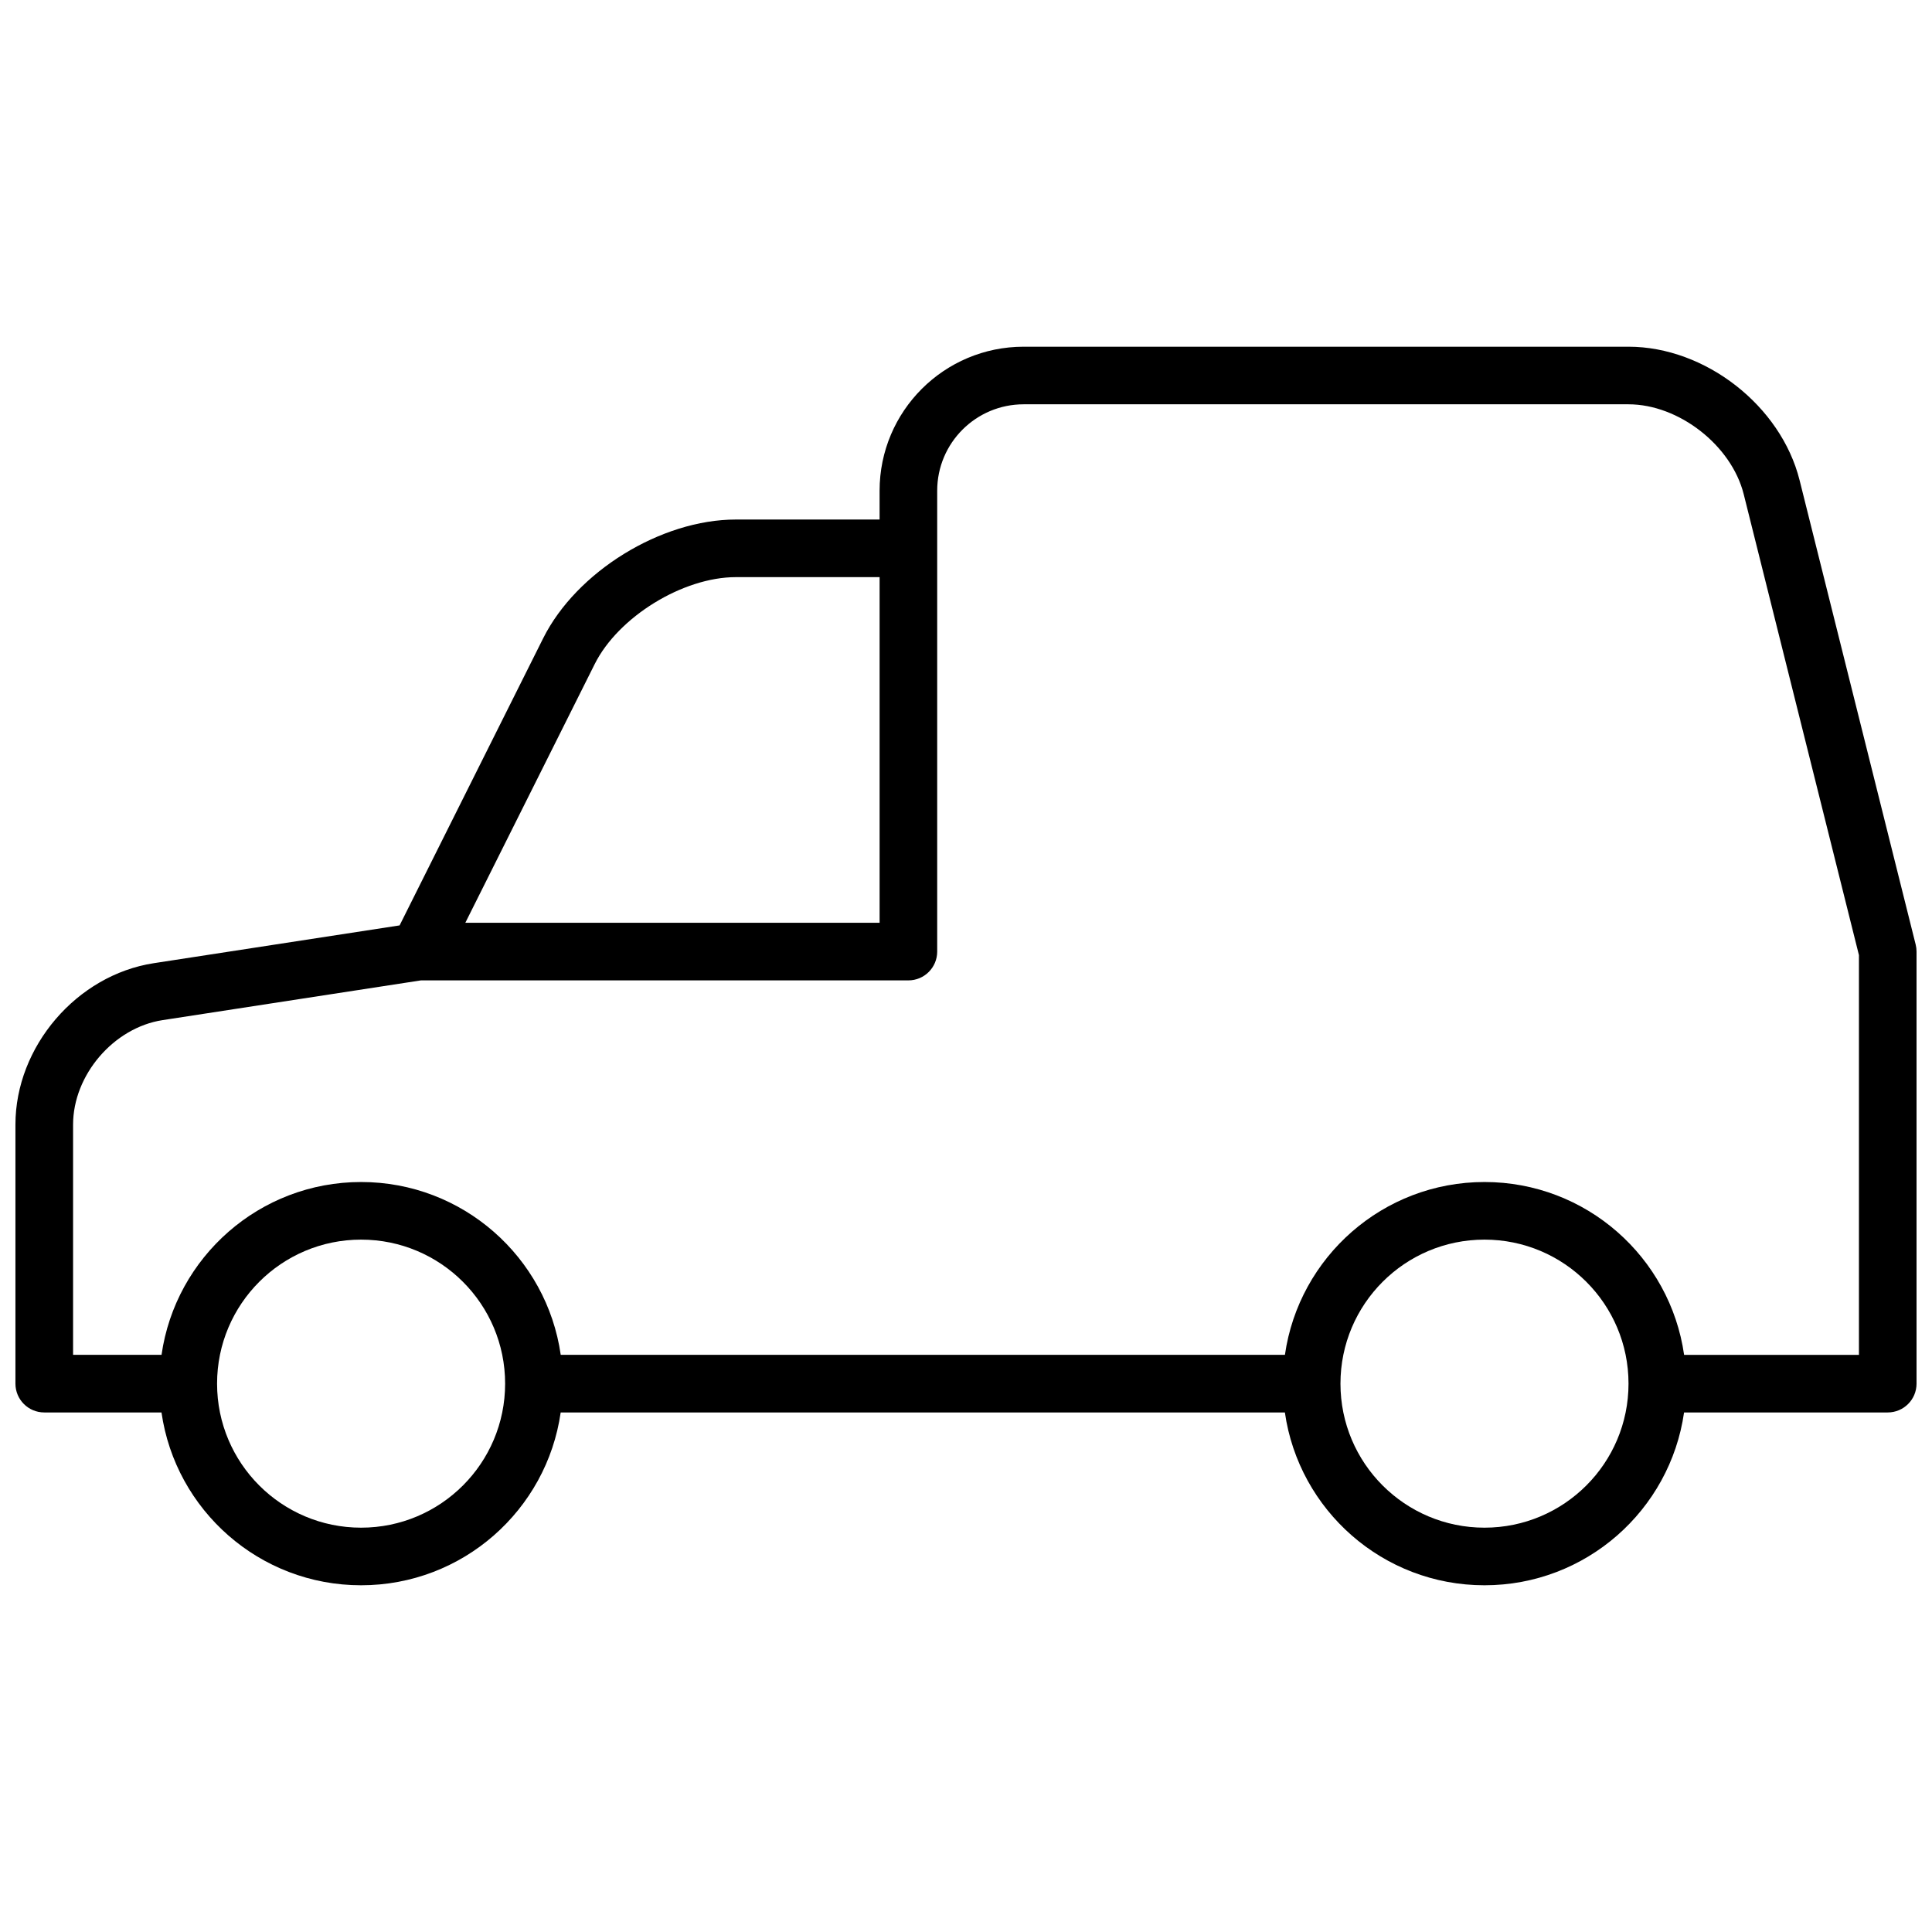 <?xml version="1.0" encoding="UTF-8"?>
<!-- Uploaded to: ICON Repo, www.svgrepo.com, Generator: ICON Repo Mixer Tools -->
<svg width="800px" height="800px" version="1.1" viewBox="144 144 512 512" xmlns="http://www.w3.org/2000/svg">
 <defs>
  <clipPath id="a">
   <path d="m148.09 235h503.81v330h-503.81z"/>
  </clipPath>
 </defs>
 <g clip-path="url(#a)">
  <path d="m249.9 389.24 38.047-76.094c8.828-17.652 31.23-31.465 51.059-31.465h38.094v-7.641c0-21.074 17.098-38.16 38.184-38.16h160.27c20.367 0 40.422 15.656 45.359 35.398l30.762 123.05c0.152 0.605 0.227 1.227 0.227 1.852v114.5c0 4.215-3.418 7.633-7.633 7.633h-53.977c-3.703 25.895-25.973 45.801-52.891 45.801-26.922 0-49.191-19.906-52.895-45.801h-191.92c-3.707 25.895-25.977 45.801-52.895 45.801-26.918 0-49.188-19.906-52.895-45.801h-31.074c-4.215 0-7.633-3.418-7.633-7.633v-68.652c0-20.664 16.242-39.629 36.652-42.77zm17.414-0.691h109.79v-91.602h-38.094c-14.051 0-31.164 10.551-37.402 23.027zm322.98 114.5h46.344v-105.93l-30.535-122.14c-3.238-12.945-17.188-23.836-30.547-23.836h-160.27c-12.656 0-22.918 10.254-22.918 22.895v122.14c0 4.215-3.414 7.633-7.633 7.633h-129.18l-68.48 10.535c-12.957 1.992-23.707 14.547-23.707 27.68v61.02h23.441c3.707-25.895 25.977-45.801 52.895-45.801 26.918 0 49.188 19.906 52.895 45.801h191.92c3.703-25.895 25.973-45.801 52.895-45.801 26.918 0 49.188 19.906 52.891 45.801zm-350.6 45.801c21.078 0 38.168-17.09 38.168-38.168s-17.09-38.168-38.168-38.168c-21.078 0-38.168 17.09-38.168 38.168s17.09 38.168 38.168 38.168zm297.71 0c21.078 0 38.168-17.09 38.168-38.168s-17.09-38.168-38.168-38.168c-21.082 0-38.168 17.09-38.168 38.168s17.086 38.168 38.168 38.168z"/>
 </g>
</svg>
